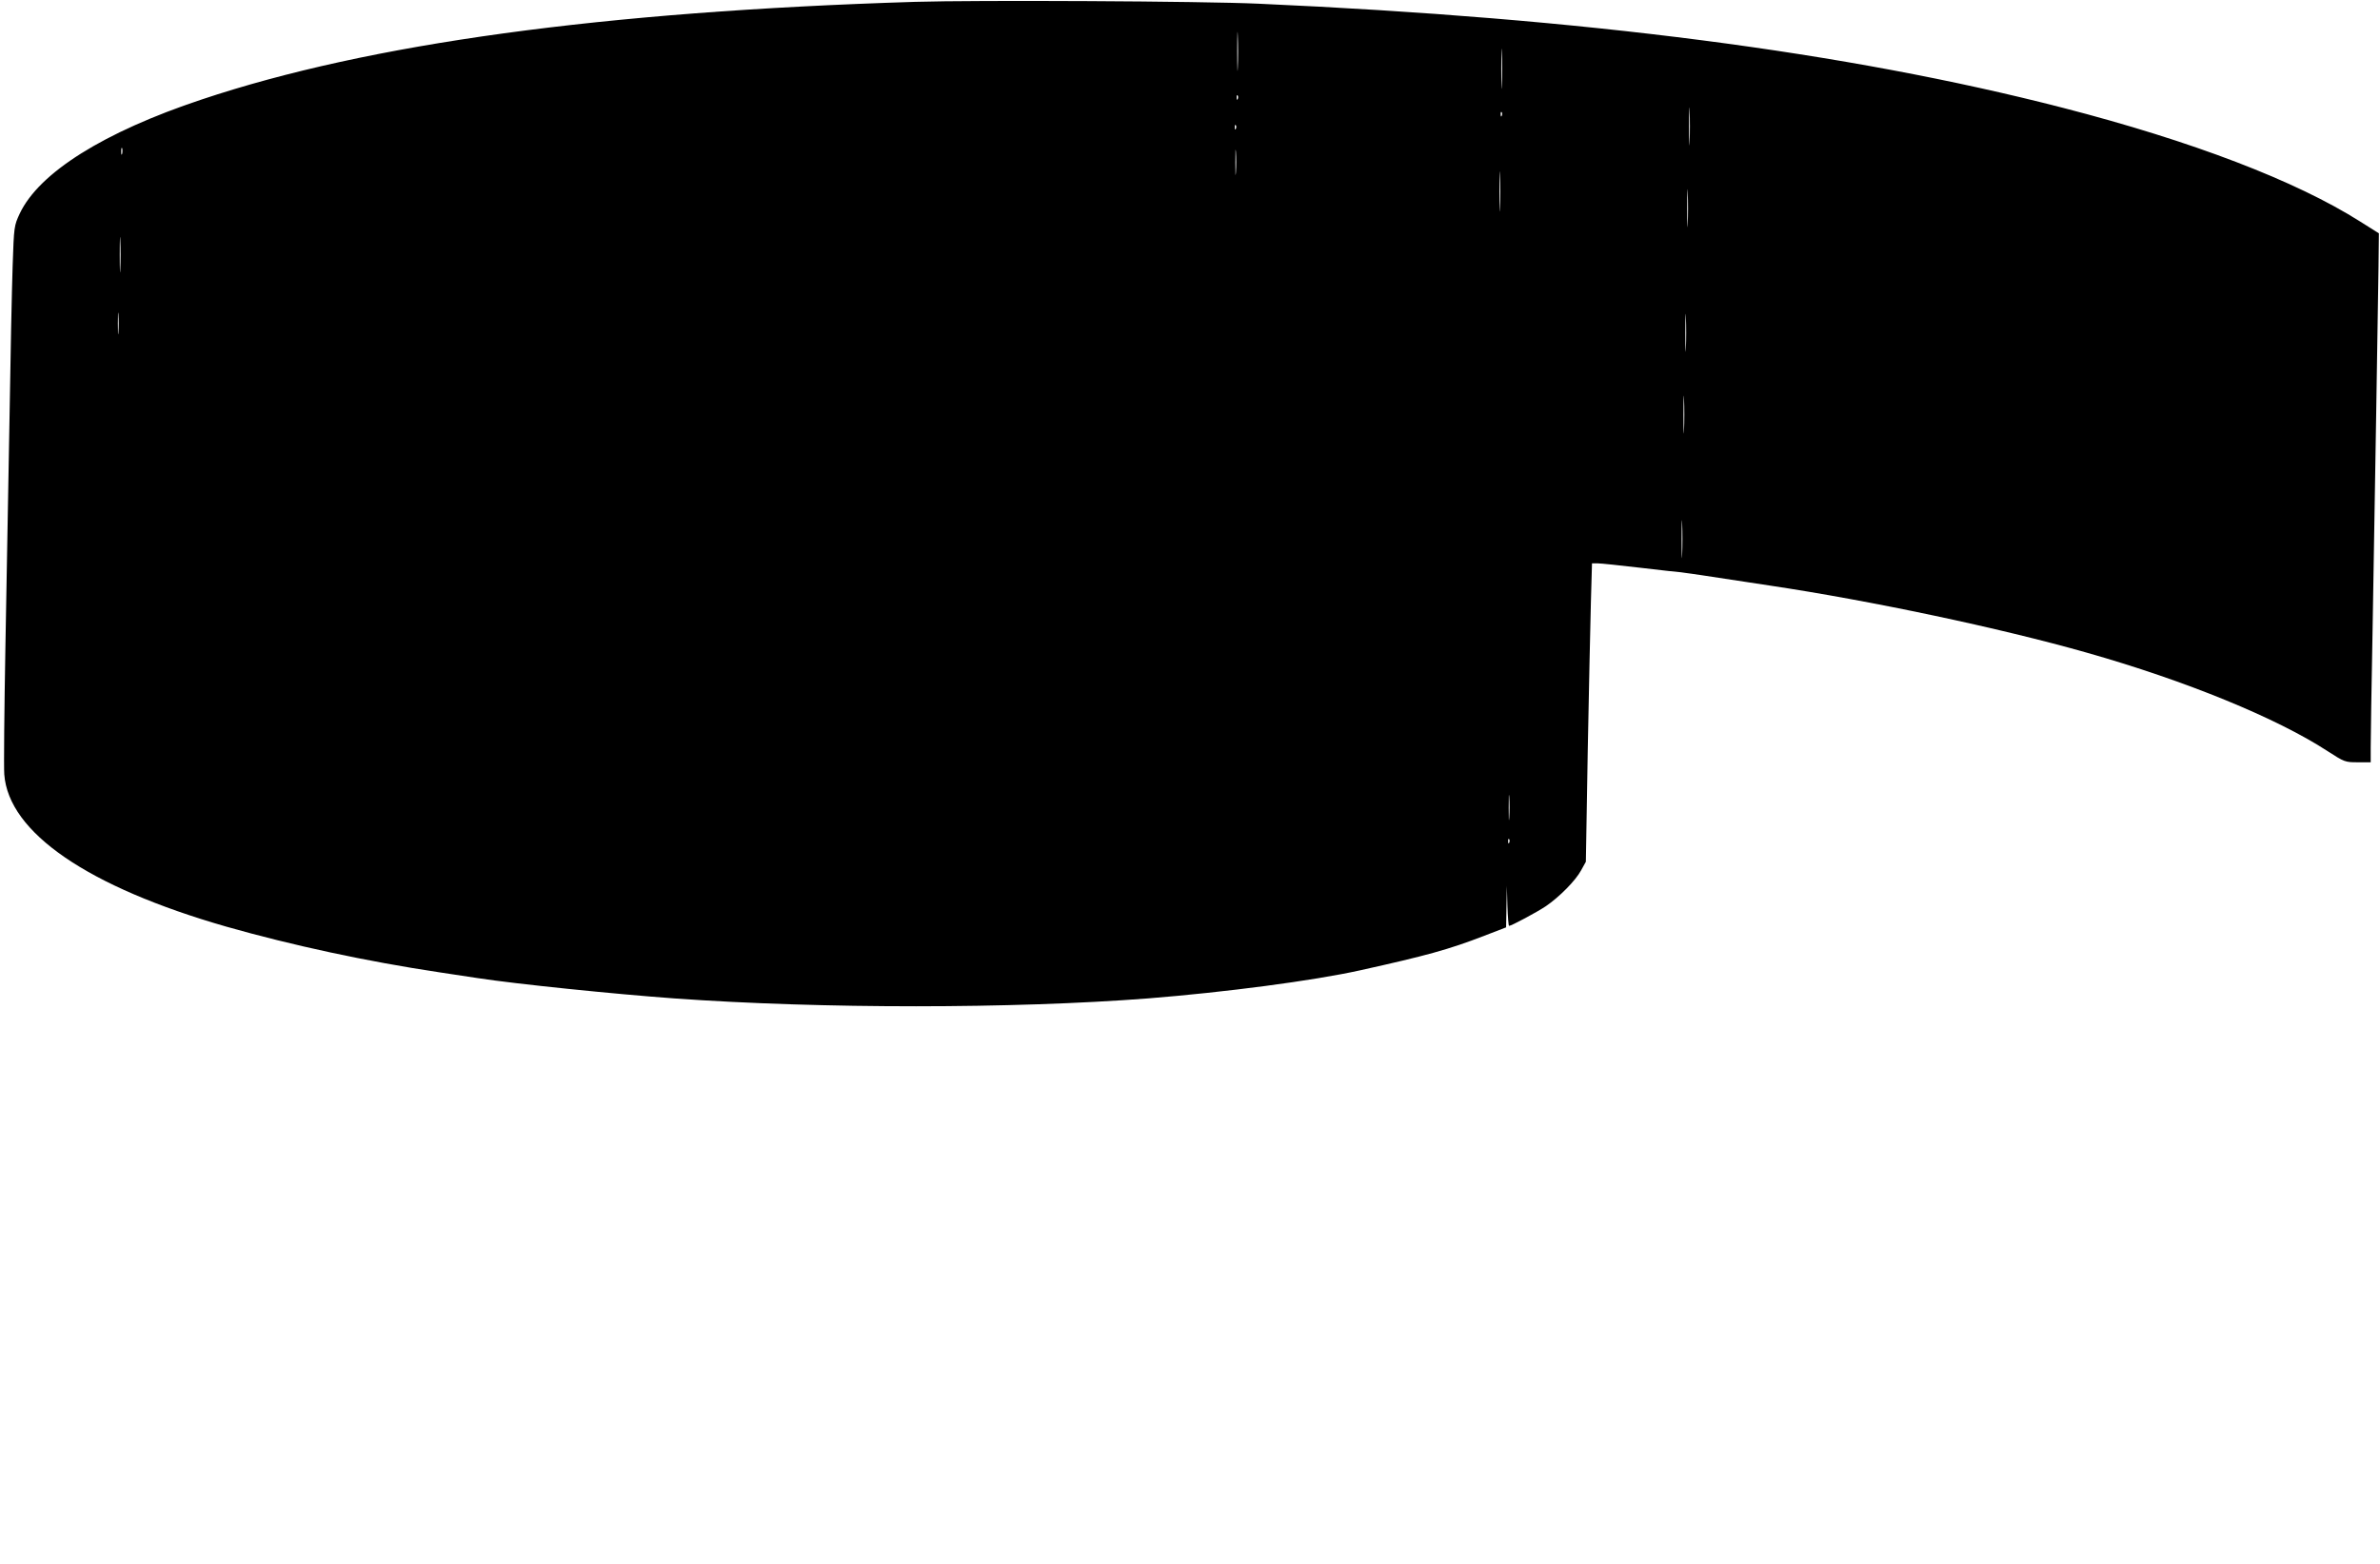 <?xml version="1.0" standalone="no"?>
<!DOCTYPE svg PUBLIC "-//W3C//DTD SVG 20010904//EN"
 "http://www.w3.org/TR/2001/REC-SVG-20010904/DTD/svg10.dtd">
<svg version="1.0" xmlns="http://www.w3.org/2000/svg"
 width="1280pt" height="841pt" viewBox="0 0 1280 841"
 preserveAspectRatio="xMidYMid meet">
<g transform="translate(0,841) scale(0.1,-0.1)"
fill="#000000" stroke="none">
<path d="M4920 8400 c-1679 -52 -2934 -224 -3835 -525 -529 -176 -875 -394
-979 -614 -30 -65 -31 -68 -38 -281 -4 -118 -12 -492 -17 -830 -6 -338 -16
-889 -22 -1225 -6 -335 -9 -641 -6 -680 23 -313 449 -605 1194 -819 355 -101
755 -187 1148 -246 77 -12 169 -26 205 -31 209 -32 737 -86 1055 -109 798 -57
1823 -56 2550 0 414 33 887 95 1140 151 356 79 477 112 668 186 l117 45 2 111
2 112 3 -107 c2 -60 6 -108 9 -108 12 0 152 75 198 106 73 50 159 137 189 192
l26 47 10 590 c6 325 14 686 17 803 l6 212 30 0 c17 0 121 -11 232 -24 110
-13 208 -24 216 -24 13 -1 150 -21 350 -52 30 -5 87 -13 125 -19 543 -81 1243
-229 1710 -362 529 -150 1020 -351 1293 -529 91 -59 95 -60 163 -60 l69 0 0
79 c0 43 4 326 10 627 12 709 29 1729 32 1959 l2 180 -100 63 c-347 220 -905
433 -1599 612 -1164 300 -2570 482 -4325 560 -303 14 -1520 20 -1850 10z
m1737 -353 c-1 -45 -3 -5 -3 88 0 94 2 130 3 82 2 -48 2 -125 0 -170z m1420
-94 c-1 -49 -3 -9 -3 87 0 96 2 136 3 88 2 -49 2 -127 0 -175z m-1420 -75 c-3
-8 -6 -5 -6 6 -1 11 2 17 5 13 3 -3 4 -12 1 -19z m2430 -230 c-1 -46 -3 -9 -3
82 0 91 2 128 3 83 2 -46 2 -120 0 -165z m-1010 140 c-3 -8 -6 -5 -6 6 -1 11
2 17 5 13 3 -3 4 -12 1 -19z m-1430 -70 c-3 -8 -6 -5 -6 6 -1 11 2 17 5 13 3
-3 4 -12 1 -19z m0 -235 c-2 -32 -3 -8 -3 52 0 61 1 87 3 58 2 -29 2 -78 0
-110z m-5990 100 c-3 -10 -5 -4 -5 12 0 17 2 24 5 18 2 -7 2 -21 0 -30z m7410
-290 c-1 -49 -3 -9 -3 87 0 96 2 136 3 88 2 -49 2 -127 0 -175z m1010 -85 c-1
-46 -3 -9 -3 82 0 91 2 128 3 83 2 -46 2 -120 0 -165z m-8430 -245 c-1 -43 -3
-8 -3 77 0 85 2 120 3 78 2 -43 2 -113 0 -155z m8420 -425 c-1 -46 -3 -9 -3
82 0 91 2 128 3 83 2 -46 2 -120 0 -165z m-8430 85 c-2 -27 -3 -5 -3 47 0 52
1 74 3 48 2 -27 2 -69 0 -95z m8420 -525 c-1 -46 -3 -9 -3 82 0 91 2 128 3 83
2 -46 2 -120 0 -165z m-10 -670 c-1 -46 -3 -9 -3 82 0 91 2 128 3 83 2 -46 2
-120 0 -165z m-930 -1415 c-2 -32 -3 -8 -3 52 0 61 1 87 3 58 2 -29 2 -78 0
-110z m0 -135 c-3 -8 -6 -5 -6 6 -1 11 2 17 5 13 3 -3 4 -12 1 -19z"/>
</g>
</svg>
